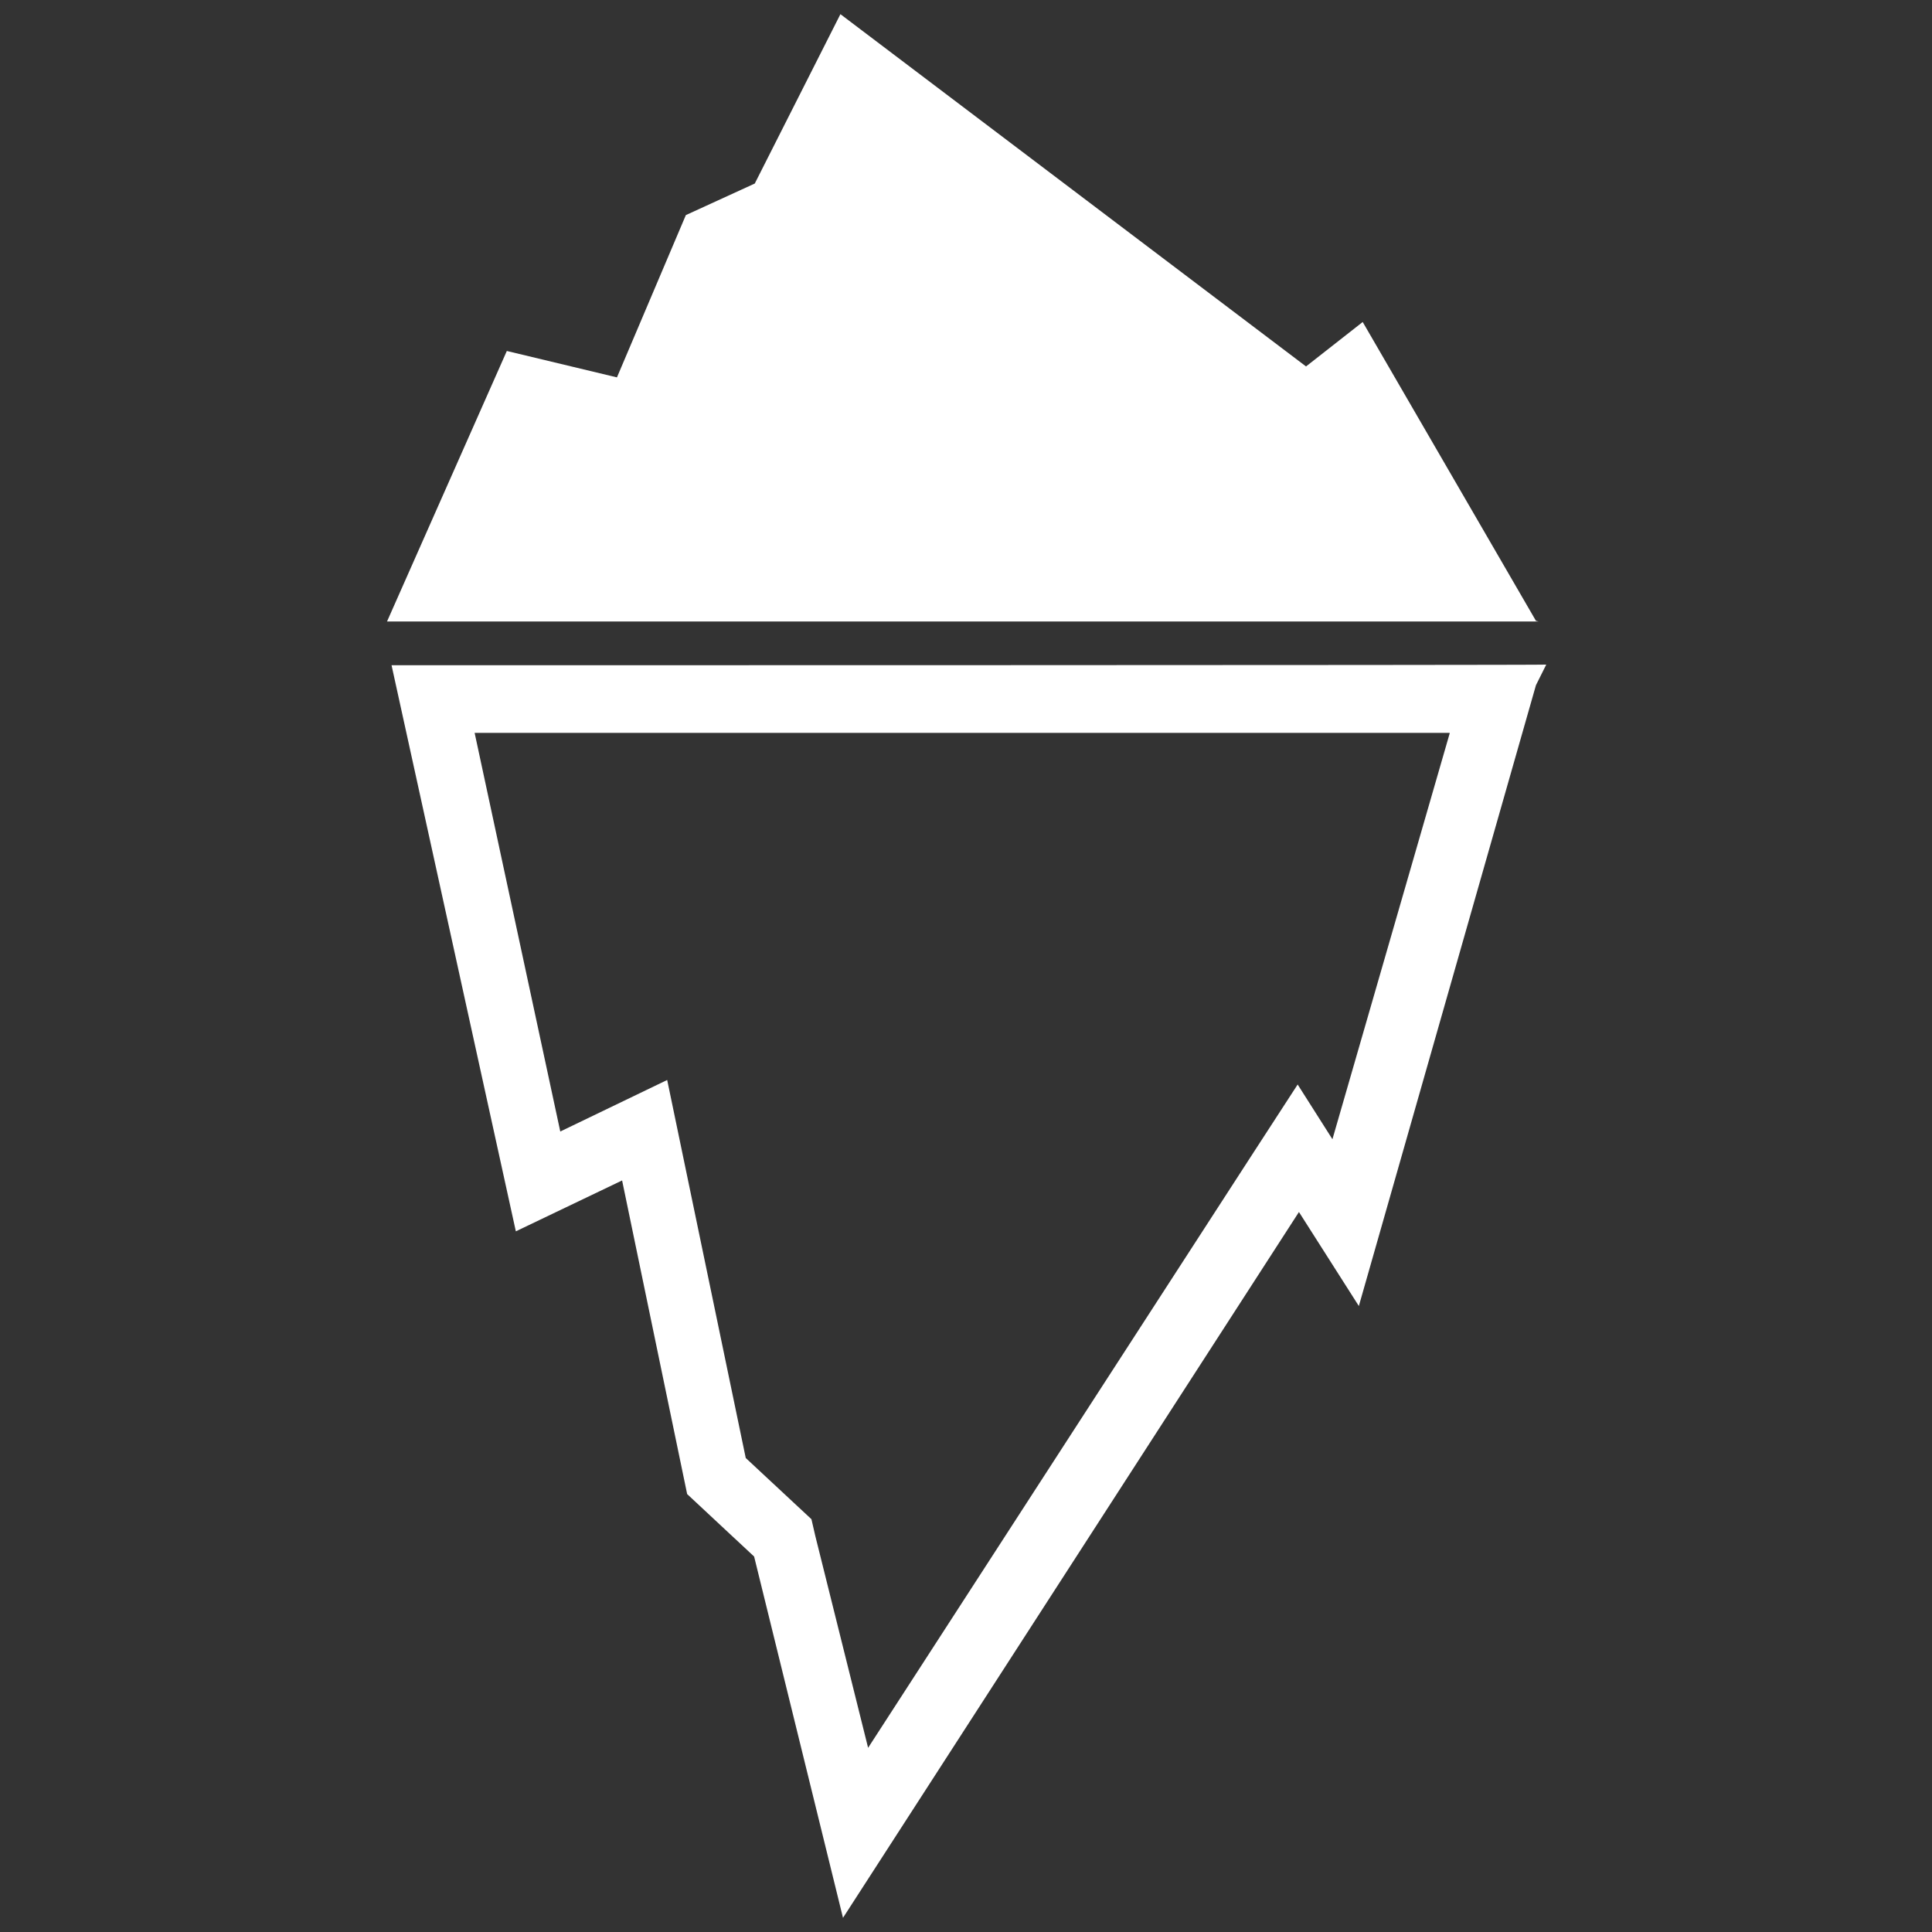 <?xml version="1.0" encoding="UTF-8"?> <!-- Generator: Adobe Illustrator 25.4.1, SVG Export Plug-In . SVG Version: 6.00 Build 0) --> <svg xmlns="http://www.w3.org/2000/svg" xmlns:xlink="http://www.w3.org/1999/xlink" version="1.1" id="Ebene_1" x="0px" y="0px" viewBox="0 0 300 300" style="enable-background:new 0 0 300 300;" xml:space="preserve"><rect x="0" y="0" width="300" height="300" fill="#333333" stroke="none"/> <style type="text/css"> .st0{display:none;} .st1{display:inline;fill:#0073FF;} .st2{display:inline;} .st3{fill:#FFFFFF;} </style> <g id="target" class="st0"> <rect y="0" class="st1" width="300" height="300"></rect> <g class="st2"> <path d="M238.6,105.3l-14.9,14.9l-0.1,0.1c11.4,28.5,5.5,62.4-17.5,85.4c-30.9,30.9-81,30.9-111.8,0s-30.9-81,0-111.8 c23-23,56.9-28.9,85.4-17.5l0.1-0.1l14.9-14.9c-37.1-18.6-83.4-12.5-114.4,18.4c-38.7,38.7-38.7,101.2,0,139.9s101.2,38.7,139.9,0 C251.1,188.8,257.2,142.4,238.6,105.3z"></path> <path d="M159.2,111.3l15.5-15.5c-21.8-9.9-48.4-5.9-66.4,12c-23.1,23.1-23.1,60.8,0,83.9s60.8,23.1,83.9,0c18-18,22-44.6,12-66.4 l-15.5,15.5c3,12.9-0.5,26.9-10.5,36.9c-15.4,15.4-40.5,15.4-56,0s-15.4-40.5,0-56C132.3,111.8,146.3,108.3,159.2,111.3z"></path> <path d="M136.2,163.8c7.7,7.7,20.2,7.7,27.9,0l0,0c5.6-5.6,7.1-13.9,4.5-21l33.2-33.2l12.8,1.6l0,0l36.6-36.5l0,0l-23-2.9l-2.9-23 l0,0l-36.6,36.6l0,0l1.6,12.8l-33.2,33.2c-7.1-2.6-15.2-1.1-21,4.5l0,0C128.5,143.5,128.5,156,136.2,163.8z"></path> </g> </g> <g id="brain" class="st0"> <path class="st2" d="M264.5,142.3c7.1,0,12.8-5.8,12.8-12.8c0-7.1-5.8-12.8-12.8-12.8c-2,0-3.8,0.5-5.5,1.2l-15-26.3 c3.6-2.4,5.9-6.5,5.9-11.1c0-7.4-6-13.4-13.4-13.4c-5.1,0-9.6,2.9-11.8,7.1l-23.1-10.3c0.5-1.5,0.9-3.1,0.9-4.8c0-7.7-6.3-14-14-14 c-6.5,0-12,4.4-13.5,10.5l-46.6-7.9c-0.2,0-0.3,0-0.5,0l-31.4,9.6c-2.2-6-8-10.2-14.7-10.2c-8.7,0-15.8,7.1-15.8,15.8 c0,3.8,1.3,7.3,3.6,10l-14.3,13c-3.5-3.4-8.2-5.4-13.4-5.4c-10.6,0-19.3,8.6-19.3,19.3c0,10.6,8.6,19.3,19.3,19.3 c2.4,0,4.8-0.5,6.9-1.3l13.7,30.5c-4.6,2.5-7.7,7.3-7.7,12.9c0,8.1,6.5,14.6,14.6,14.6c5,0,9.4-2.5,12.1-6.4l48.2,28.2 c-0.9,1.9-1.5,4-1.5,6.2c0,7.7,6.3,14,14,14c2.6,0,5.1-0.7,7.2-2l12.4,17.6c-2.7,2.2-4.4,5.6-4.4,9.4c0,6.8,5.5,12.3,12.3,12.3 s12.3-5.5,12.3-12.3c0-3-1.1-5.7-2.9-7.9l8.3-8.2c2.9,2.6,6.7,4.2,10.9,4.2c9,0,16.3-7.3,16.3-16.3c0-1.8-0.3-3.5-0.9-5.2 l34.4-13.9c2.1,4.2,6.5,7.1,11.5,7.1c7.1,0,12.8-5.8,12.8-12.8c0-6.4-4.7-11.7-10.8-12.7L264.5,142.3L264.5,142.3z M198.2,198.2 c-4.1,0-7.9,1.5-10.7,4l-14.7-15l18.3-13.3c3.5,4.5,8.4,7.8,13.9,9.4l-3.8,15.1C200.2,198.3,199.2,198.2,198.2,198.2z M142.3,189.7 l-0.6-14.1c4.5-0.4,8.6-2.3,11.8-5.1l16.2,16.4l-14.9,10.9C152.6,193.1,147.9,189.8,142.3,189.7z M56.7,87.4l14.2-13.2 c2.8,2.7,6.6,4.3,10.8,4.3c0.6,0,1.1,0,1.7-0.1l11.7,41.5c-2.7,1-5,2.8-6.6,5.1l-29.4-16.7c1.3-2.6,2.1-5.5,2.1-8.6 C61.2,95,59.5,90.7,56.7,87.4z M188.3,73l1.2,18.8c-5.3,0.7-9.7,4.4-11.4,9.4l-15.9-4.1c0.4-1.8,0.5-3.6,0.5-5.4 c0-4.6-1.2-8.9-3.2-12.7l17.9-11.1C180.1,71,184,73,188.3,73z M185.2,155.3l-24.9-0.6c-0.3-11-9.2-19.8-20.3-19.9l-0.7-16.6 c10.7-1.4,19.5-9.1,22.4-19.3l15.9,4.1c-0.2,0.8-0.2,1.7-0.2,2.5c0,7.7,6.3,14,14,14c1.5,0,3-0.3,4.4-0.7l5.4,13 C192.2,136.1,185.8,144.9,185.2,155.3z M117.7,111.4L108,122c-2.3-1.8-5.2-2.9-8.3-2.9c-0.9,0-1.8,0.1-2.7,0.3L85.3,78.1 c4-0.9,7.4-3.4,9.5-6.7l16.9,8.5c-1.7,3.5-2.7,7.5-2.7,11.7C109.1,99.5,112.4,106.5,117.7,111.4z M109.4,123.4l9.8-10.7 c4.6,3.6,10.4,5.8,16.7,5.8c0.5,0,1,0,1.5,0l0.7,16.5c-6.3,0.6-11.8,4-15.1,9l-11.1-5.9c0.7-1.7,1.2-3.5,1.2-5.4 C113.1,129,111.7,125.8,109.4,123.4z M154.9,169.1c3.1-3.3,5-7.6,5.4-12.4l24.9,0.6c0.1,5.5,1.8,10.7,4.7,15l-18.5,13.5 L154.9,169.1z M212.6,129.5c-3.4,0-6.6,0.6-9.5,1.7l-5.4-13c3-1.5,5.4-4.1,6.7-7.2l47.7,15.5c-0.2,1-0.4,2-0.4,3 c0,1.8,0.4,3.5,1.1,5.1l-16.4,8.7C231.6,135,222.8,129.5,212.6,129.5z M257.3,118.9c-2.1,1.4-3.7,3.4-4.6,5.7L205,109.1 c0.3-1.1,0.4-2.2,0.4-3.4c0-2.1-0.5-4.1-1.3-5.9l21.2-11.9c2.4,3.6,6.5,6,11.2,6c2.1,0,4-0.5,5.8-1.3L257.3,118.9z M223.9,75.9 c-0.5,1.4-0.8,2.9-0.8,4.5c0,2,0.5,3.9,1.3,5.7L203.1,98c-2.5-3.8-6.7-6.3-11.6-6.3l-1.2-18.8c4.5-0.6,8.4-3.4,10.5-7.3L223.9,75.9 z M128.2,49.6l46.3,7.8c-0.1,0.5-0.1,1-0.1,1.6c0,2.6,0.7,5.1,2,7.2l-17.8,11.1c-4.8-7.5-13.1-12.4-22.7-12.4 c-9.9,0-18.5,5.4-23.2,13.3l-16.9-8.5c1-2.1,1.6-4.4,1.6-6.9c0-1.3-0.2-2.5-0.4-3.6L128.2,49.6z M50.7,116.9 c3.1-1.6,5.6-3.9,7.5-6.8l29.4,16.7c-0.8,1.7-1.3,3.7-1.3,5.7c0,3.2,1.1,6.1,3,8.5l-10,9.4c-2.6-2.4-6.1-3.9-9.9-3.9 c-1.8,0-3.5,0.3-5,0.9L50.7,116.9z M82.4,167.6c1-2,1.5-4.2,1.5-6.5c0-3.5-1.2-6.7-3.3-9.3l10-9.4c2.4,2.2,5.6,3.5,9,3.5 c4.8,0,8.9-2.5,11.3-6.2l11,5.9c-1.6,2.9-2.4,6.2-2.4,9.7c0,11.2,9.1,20.3,20.3,20.4l0.6,14.1c-4.1,0.5-7.6,2.7-9.8,6L82.4,167.6z M151,214.6c3.1-2.6,5.1-6.5,5.1-10.8c0-1.4-0.2-2.7-0.6-4l15.6-11.4l14.9,15.2c-2.6,2.9-4.2,6.7-4.2,10.9c0,4.1,1.5,7.9,4,10.7 l-8.3,8.2c-2.1-1.8-4.9-3-8-3c-2.3,0-4.4,0.6-6.2,1.7L151,214.6z M212.9,207.5c-1.9-4.1-5.5-7.2-9.8-8.6l3.8-15.1 c1.8,0.4,3.7,0.6,5.7,0.6c9,0,16.9-4.3,21.9-10.9l14,9.8c-1.1,1.9-1.8,4.1-1.8,6.5c0,1.3,0.2,2.6,0.6,3.9L212.9,207.5z M259.6,176.9L259.6,176.9c-4.1,0-7.6,1.8-10,4.7l-14-9.8c2.8-4.3,4.4-9.4,4.4-14.9c0-4.3-1-8.3-2.7-11.9l16.4-8.7 c1.9,3,5.1,5.2,8.8,5.8L259.6,176.9z"></path> </g> <g id="laptop" class="st0"> <g class="st2"> <path d="M225,211c10.4,0,18.7-8.4,18.7-18.7l0.1-103.1c0-10.4-8.4-18.7-18.7-18.7h-150c-10.4,0-18.7,8.4-18.7,18.7v103 c0,10.4,8.4,18.7,18.7,18.7H37.5c0,10.4,8.4,18.7,18.7,18.7h187.5c10.4,0,18.7-8.4,18.7-18.7H225V211L225,211z M75.1,89.1h150.1 v103.1H75.1V89.1z M150,220.3c-5.1,0-9.4-4.2-9.4-9.4s4.2-9.4,9.4-9.4c5.1,0,9.4,4.2,9.4,9.4S155.2,220.3,150,220.3z"></path> <g> <path d="M150,148.7c6.8,0,12.9,1.6,17.8,3.7c4.6,2,7.4,6.6,7.4,11.4v6.8h-50.4V164c0-5,2.9-9.5,7.4-11.4 C137.1,150.3,143.2,148.7,150,148.7z M116.5,149.8c4.7,0,8.4-3.7,8.4-8.4s-3.7-8.4-8.4-8.4c-4.7,0-8.4,3.7-8.4,8.4 C108.1,146,111.8,149.8,116.5,149.8z M121.2,154.4c-1.6-0.2-3.1-0.4-4.8-0.4c-4.2,0-8,1-11.6,2.4c-3.1,1.4-5.1,4.4-5.1,7.8v6.6 h18.7V164C118.5,160.6,119.5,157.3,121.2,154.4z M183.7,149.8c4.7,0,8.4-3.7,8.4-8.4s-3.7-8.4-8.4-8.4s-8.4,3.7-8.4,8.4 C175.2,146,179,149.8,183.7,149.8z M200.5,164.2c0-3.4-2-6.5-5.1-7.8c-3.5-1.6-7.5-2.4-11.6-2.4c-1.6,0-3.2,0.1-4.8,0.4 c1.7,2.9,2.6,6.1,2.6,9.6v6.8h18.9L200.5,164.2L200.5,164.2z M150,120.4c6.9,0,12.6,5.7,12.6,12.6c0,6.9-5.7,12.6-12.6,12.6 c-6.9,0-12.6-5.7-12.6-12.6C137.4,126.1,143.1,120.4,150,120.4z"></path> </g> </g> </g> <g id="eisberg"> <g id="logo_1_"> <g id="logo"> <g> <path class="st3" d="M60.8,103.3l19.3,87.9l16.5-7.9l10.1,48.7l10.4,9.7l13.8,56.1l70.8-109.6l9.3,14.6l27.5-96.4l1.6-3.2 C240,103.3,60.8,103.3,60.8,103.3z M225.1,113.9l-18.2,63l-5.4-8.5l-7.4,11.4l-59.3,91.6l-8.2-32.9l-0.6-2.6l-10.2-9.5 l-12.2-58.7l-16.6,8l-13.3-61.9H225.1L225.1,113.9z"></path> <path class="st3" d="M130.5,2.2l-13.3,26.3l-10.7,4.9L95.8,58.6l-17.1-4.1L60.1,96.5h0.7h0.5h167.6h9.9h0.1l-0.4-0.1l-26.9-46.4 l-8.8,6.9L130.5,2.2L130.5,2.2z"></path> </g> </g> </g> </g> <g id="plug" class="st0"> <g class="st2"> <g> <g> <path d="M270.3,88.5h-13.5v13.4h13.5c3.7,0,6.7-3,6.7-6.7S274,88.5,270.3,88.5z"></path> <path d="M277.1,68.3c0-3.7-3-6.7-6.7-6.7h-13.5v13.5h13.5C274,75,277.1,72,277.1,68.3z"></path> <path d="M250.1,101.8V61.5c0-3.7-3-6.7-6.7-6.7h-13.5c-7.4,0-13.5,6.1-13.5,13.5h-6.7c-3.7,0-6.7,3-6.7,6.7v13.5 c0,3.7,3,6.7,6.7,6.7h6.7c0,7.4,6.1,13.5,13.5,13.5h13.5C247.1,108.6,250.1,105.6,250.1,101.8z"></path> <path d="M182.8,88.5h13.5V75h-13.5c-14.8,0-26.9,12-26.9,26.9s12,26.9,26.9,26.9h10.1c5.6,0,10.1,4.5,10.1,10.1 s-4.5,10.1-10.1,10.1h-23.6c-3.7,0-6.7,3-6.7,6.7s3,6.7,6.7,6.7h23.6c12.9,0,23.6-10.5,23.6-23.6c0-13-10.5-23.6-23.6-23.6 h-10.1c-7.4,0-13.5-6.1-13.5-13.5C169.4,94.6,175.5,88.5,182.8,88.5z"></path> </g> </g> <g> <path d="M153.3,195.6c-2.1-6.7-8.3-11.5-15.7-11.5h-8.3v-24.8c0-4.5-3.7-8.3-8.3-8.3H71.5v-16.5H88c4.5,0,8.3-3.7,8.3-8.3v-16.5 h16.5c9,0,16.5-7.5,16.5-16.5V72.3c-7.9-2.5-16.1-3.8-24.8-3.8c-45.5,0-82.6,37-82.6,82.6s37,82.6,82.6,82.6 c23.9,0,45.7-10.2,61-26.9L153.3,195.6z M96.3,216.6c-32.6-4-57.8-31.8-57.8-65.5c0-5.2,0.6-10,1.7-14.8l39.5,39.5v8.3 c0,9,7.5,16.5,16.5,16.5L96.3,216.6L96.3,216.6z"></path> </g> </g> </g> </svg> 